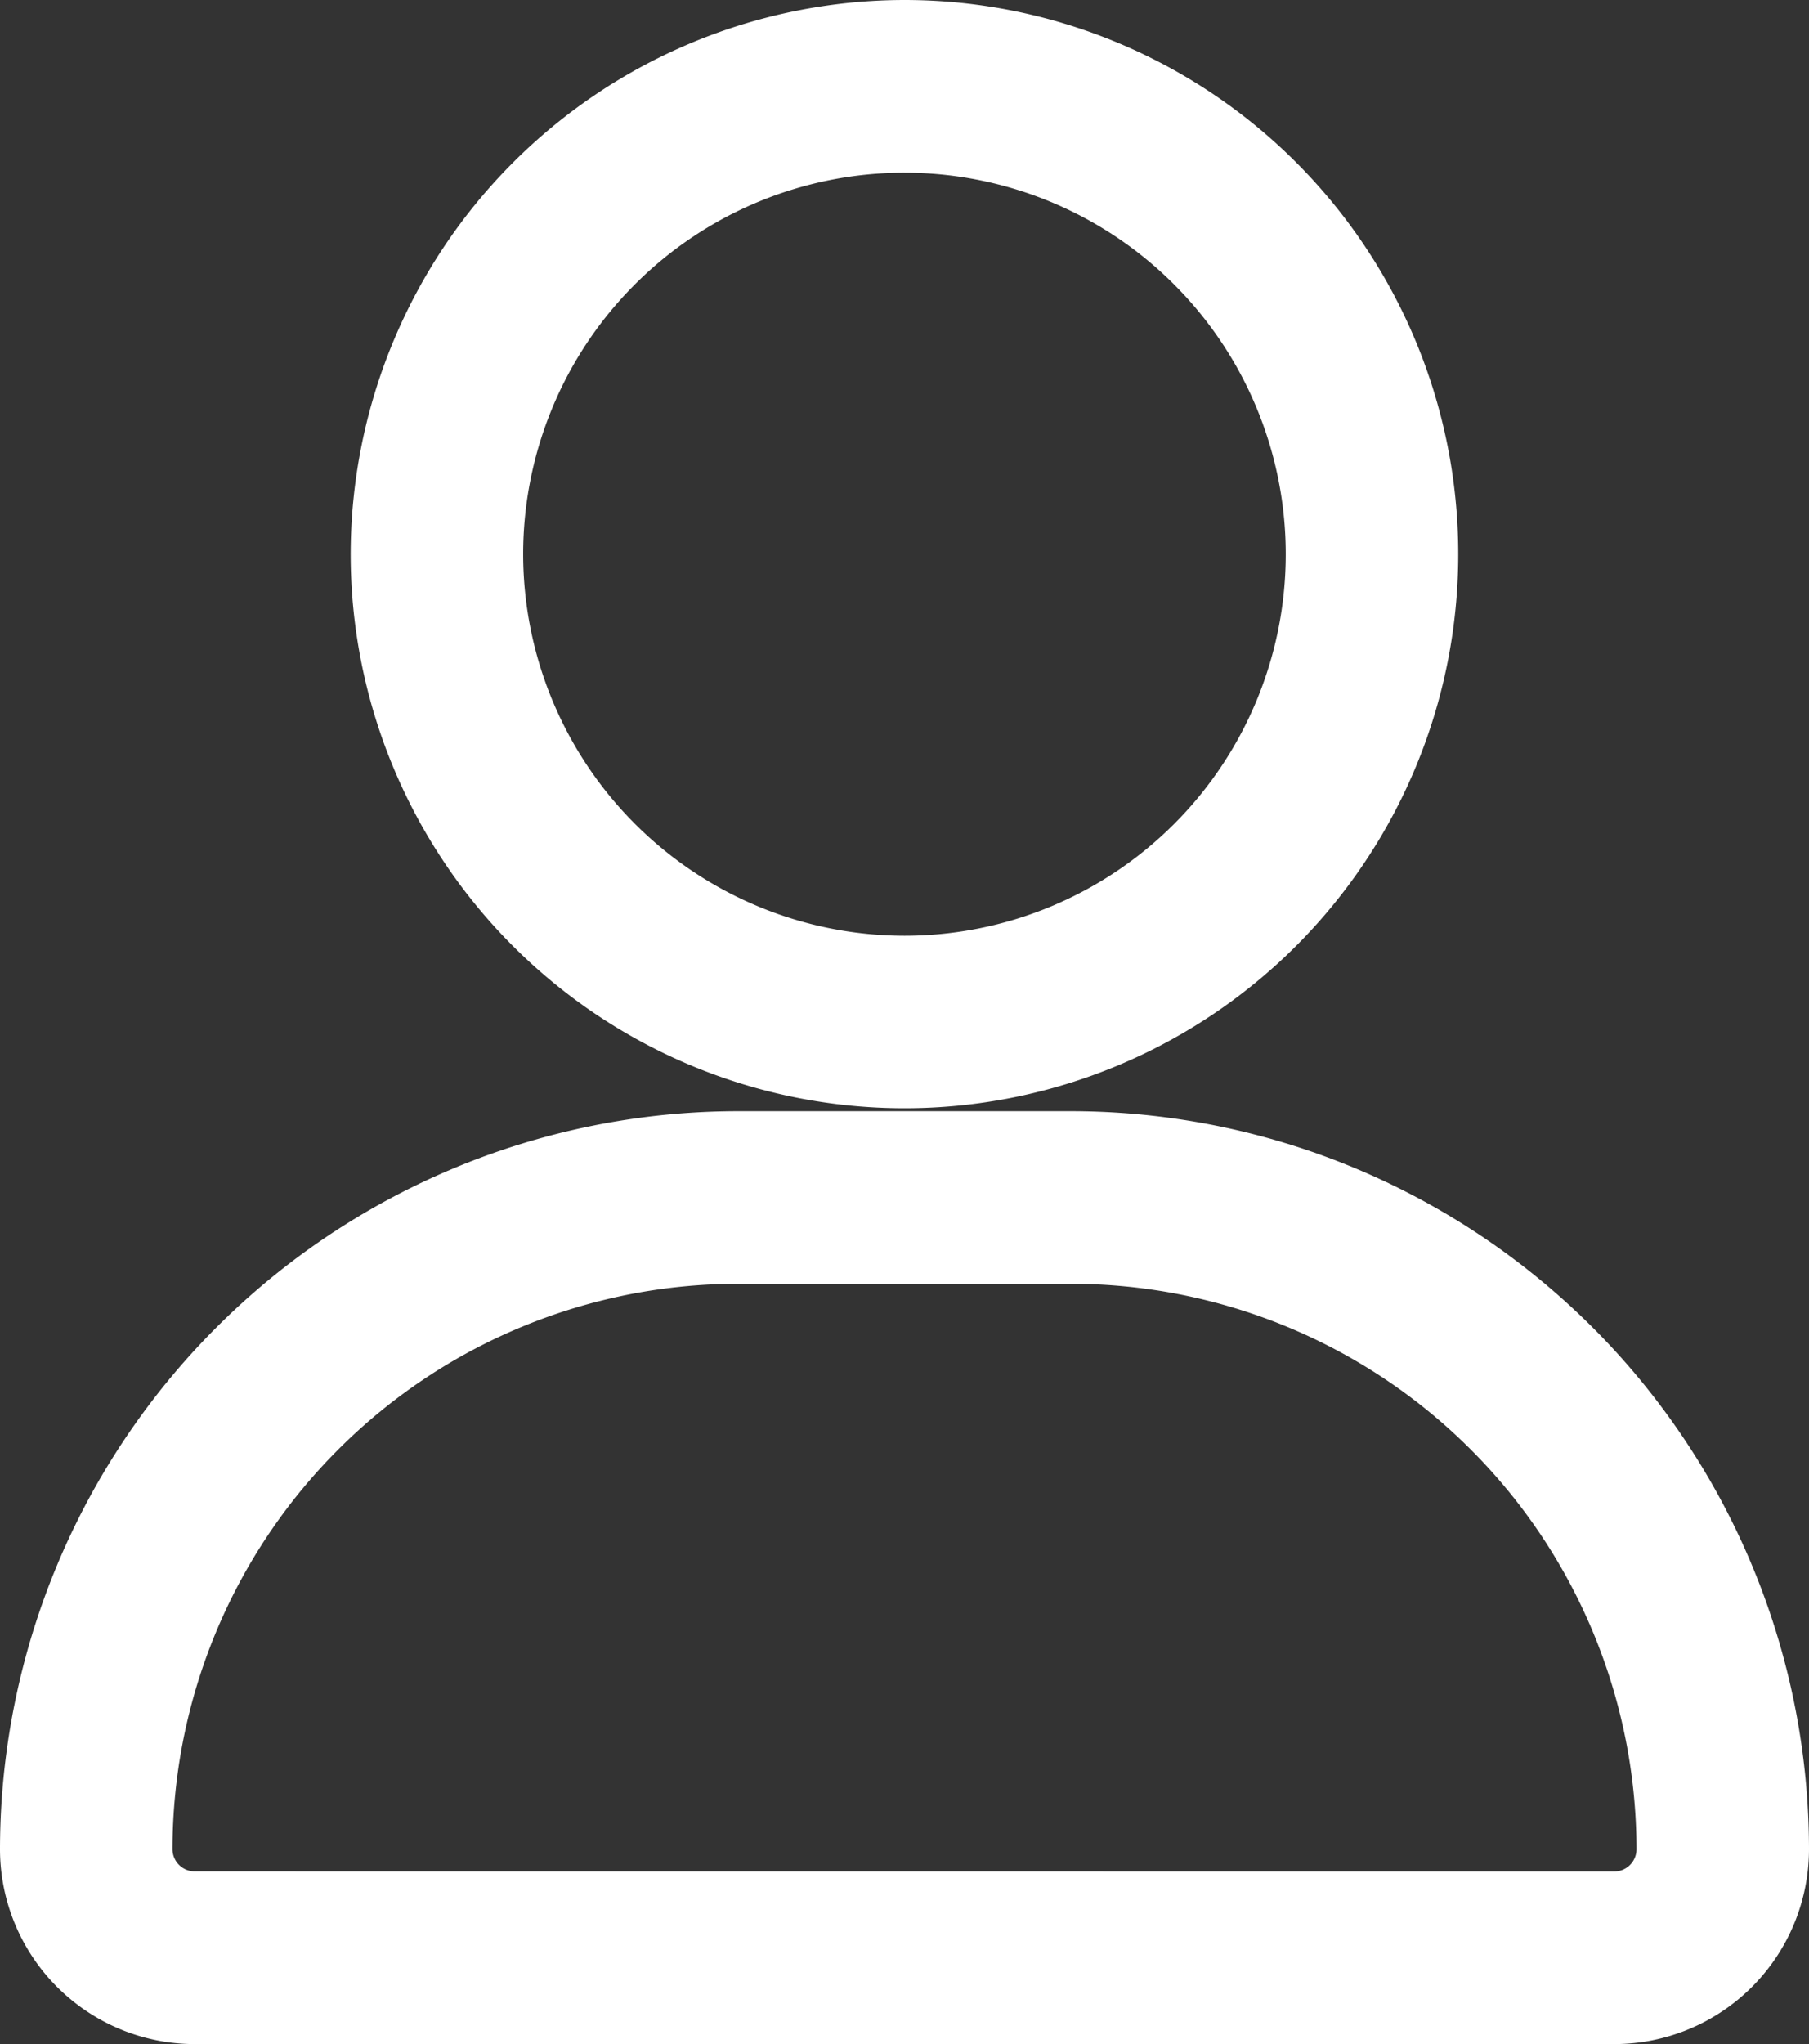 <svg xmlns="http://www.w3.org/2000/svg" width="20.975" height="23.685" viewBox="0 0 20.975 23.685">
  <rect x="0" y="0" width="20.975" height="23.685" fill="#333333" stroke="none"/>
  <path id="Icon_fa-solid-user-xmark" data-name="Icon fa-solid-user-xmark" d="M9.487-1A6.421,6.421,0,1,1,3.066,5.421,6.429,6.429,0,0,1,9.487-1Zm0,10.843A4.421,4.421,0,1,0,5.066,5.421,4.426,4.426,0,0,0,9.487,9.843ZM7.552,11.876h3.871a8.561,8.561,0,0,1,8.552,8.552,2.26,2.26,0,0,1-2.258,2.258H1.258A2.26,2.26,0,0,1-1,20.427,8.561,8.561,0,0,1,7.552,11.876Zm10.165,8.81a.258.258,0,0,0,.258-.258,6.559,6.559,0,0,0-6.552-6.552H7.552A6.559,6.559,0,0,0,1,20.427a.258.258,0,0,0,.258.258Z" transform="translate(1 1)" fill="#fff"/>
</svg>
